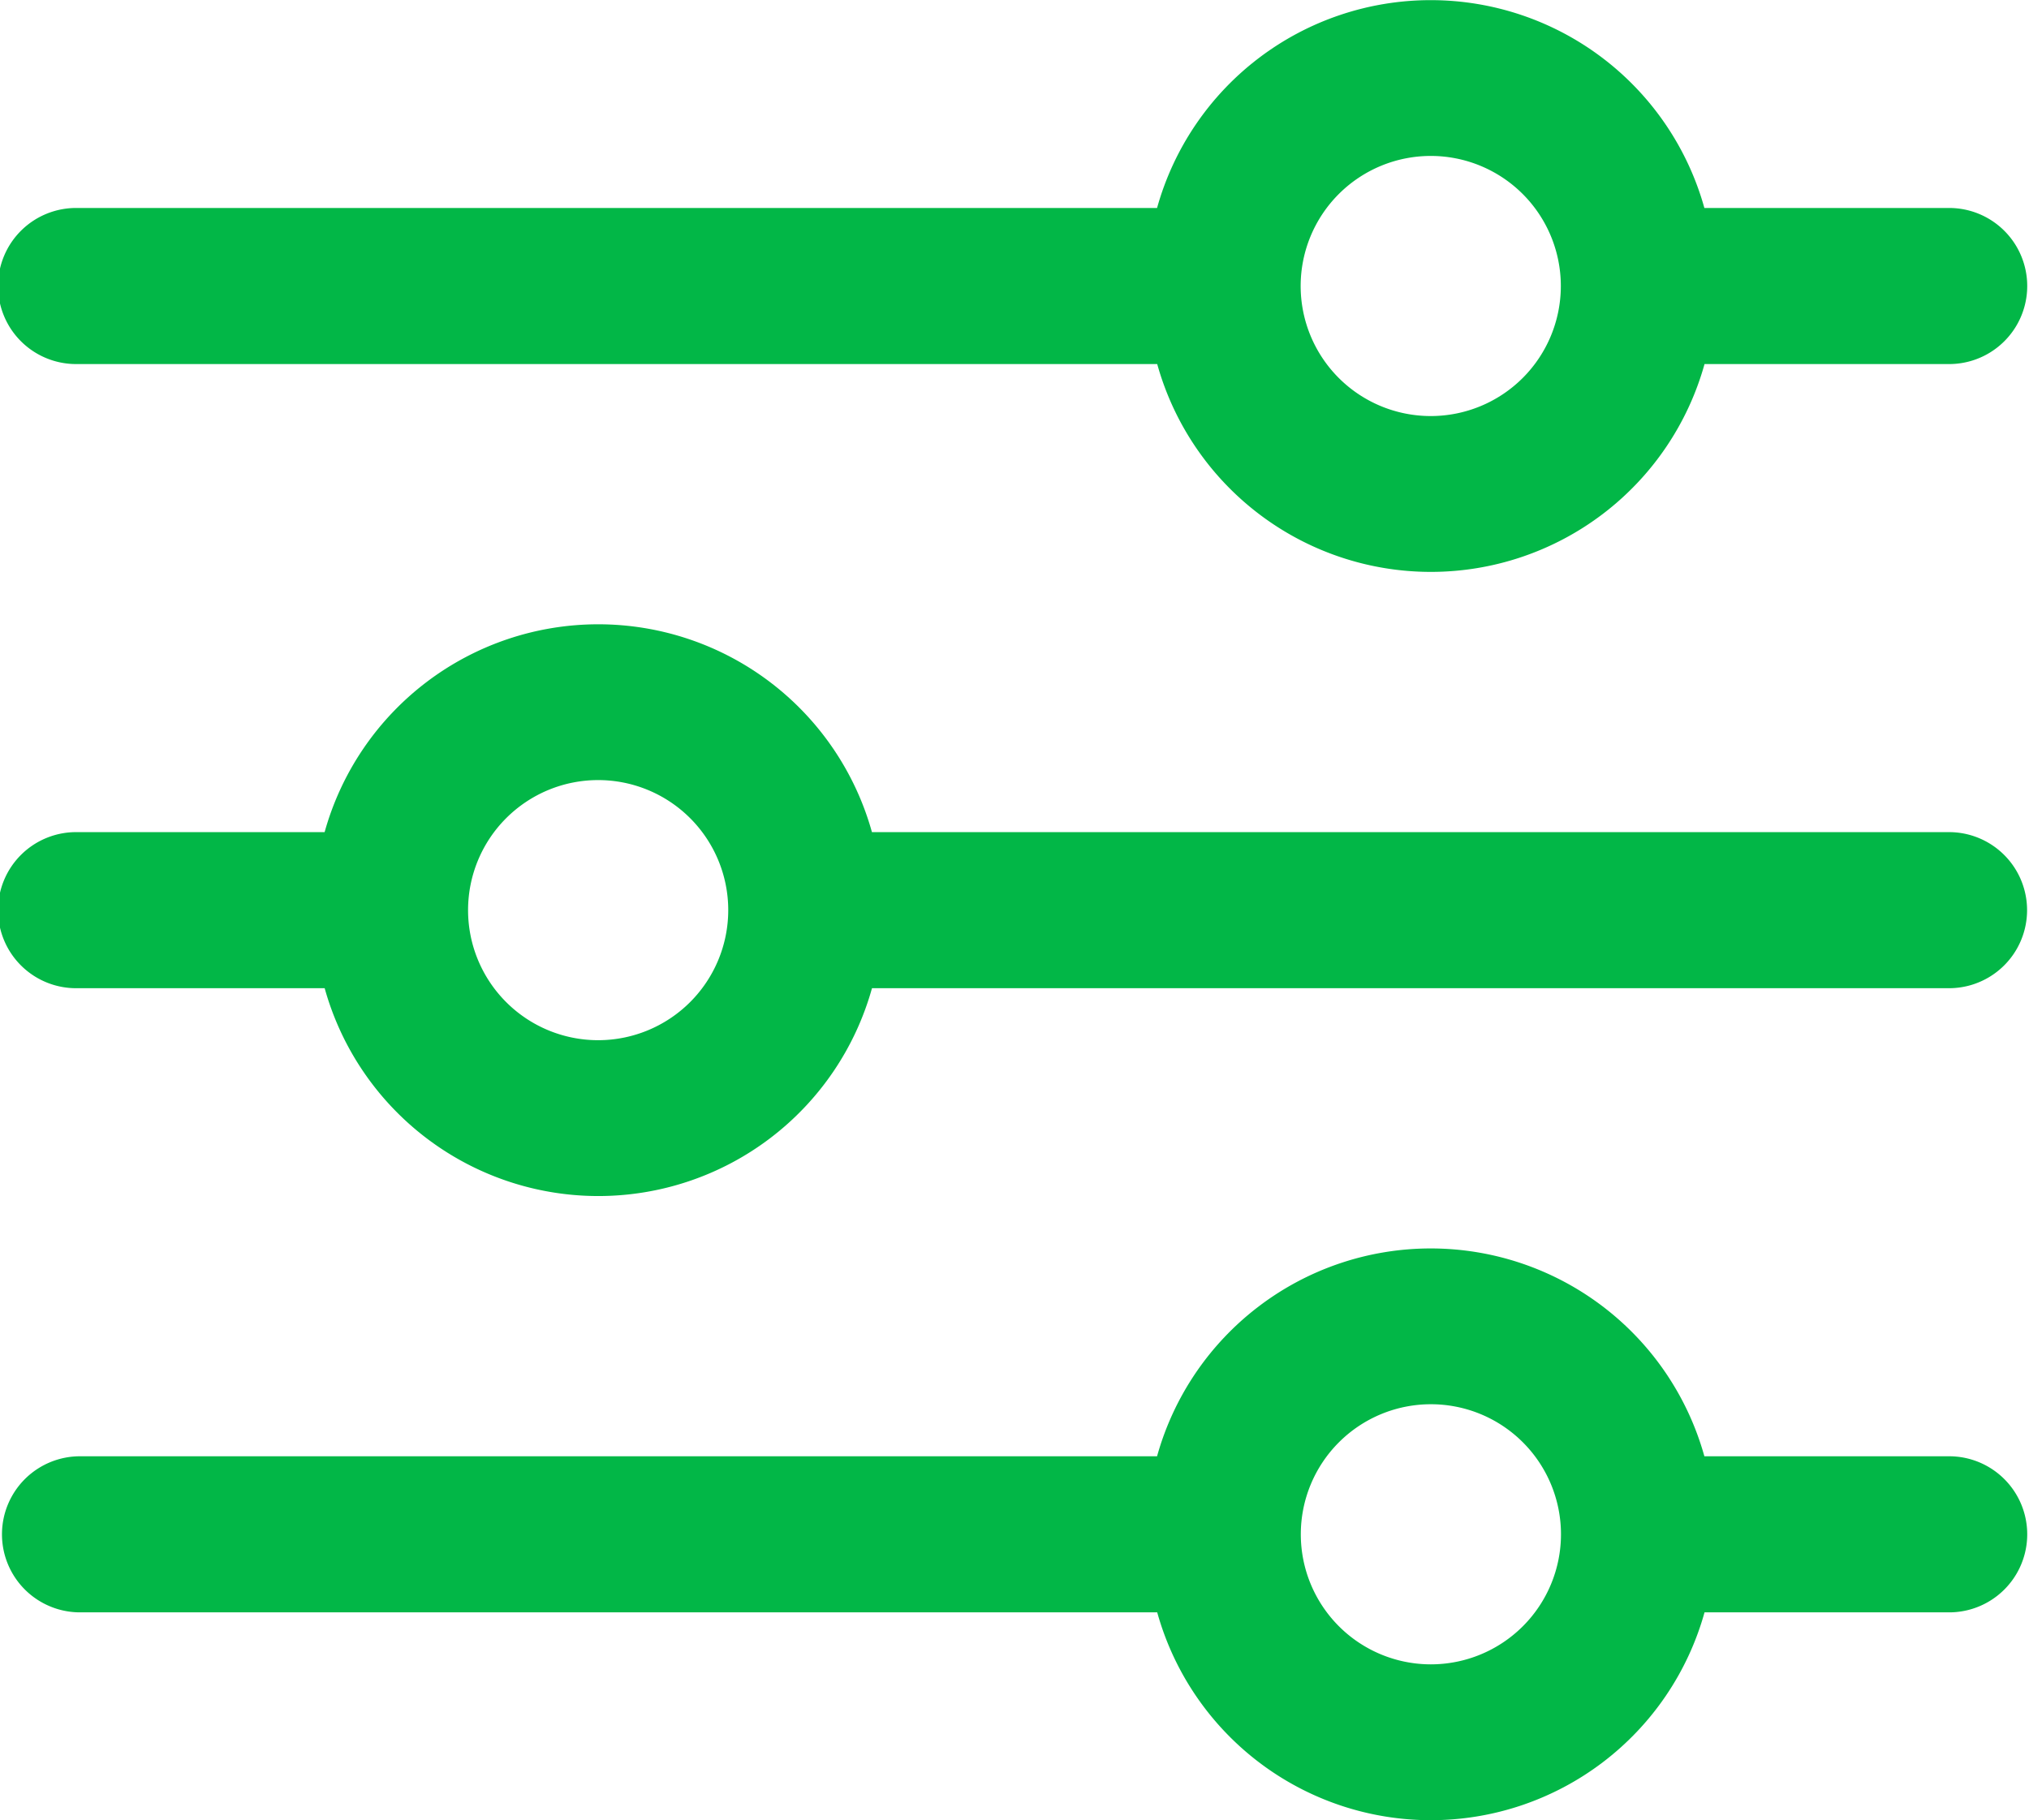 <svg id="Group_668" data-name="Group 668" xmlns="http://www.w3.org/2000/svg" xmlns:xlink="http://www.w3.org/1999/xlink" width="40.678" height="36.5" viewBox="0 0 40.678 36.5">
  <defs>
    <clipPath id="clip-path">
      <rect id="Rectangle_637" data-name="Rectangle 637" width="40.678" height="36.5" fill="#02b747"/>
    </clipPath>
  </defs>
  <g id="Group_667" data-name="Group 667" transform="translate(0 0)" clip-path="url(#clip-path)">
    <path id="Path_1017" data-name="Path 1017" d="M1.565,7.3H23.2a5.695,5.695,0,0,0,10.973,0h4.944a1.565,1.565,0,0,0,0-3.129H34.17a5.695,5.695,0,0,0-10.973,0H1.565a1.565,1.565,0,1,0,0,3.129M28.684,3.127a2.608,2.608,0,1,1-2.608,2.608,2.609,2.609,0,0,1,2.608-2.608" transform="translate(0 0)" fill="#02b747"/>
    <path id="Path_1018" data-name="Path 1018" d="M39.114,10.17H17.481a5.695,5.695,0,0,0-10.973,0H1.565a1.565,1.565,0,1,0,0,3.129H6.509a5.695,5.695,0,0,0,10.973,0H39.114a1.565,1.565,0,0,0,0-3.129M11.995,14.342A2.608,2.608,0,1,1,14.6,11.734a2.609,2.609,0,0,1-2.608,2.608" transform="translate(0 6.517)" fill="#02b747"/>
    <path id="Path_1019" data-name="Path 1019" d="M39.114,16.17H34.17a5.695,5.695,0,0,0-10.973,0H1.565a1.565,1.565,0,0,0,0,3.129H23.2a5.695,5.695,0,0,0,10.973,0h4.944a1.565,1.565,0,0,0,0-3.129m-10.43,4.172a2.608,2.608,0,1,1,2.608-2.608,2.609,2.609,0,0,1-2.608,2.608" transform="translate(0 13.033)" fill="#02b747"/>
  </g>
</svg>
